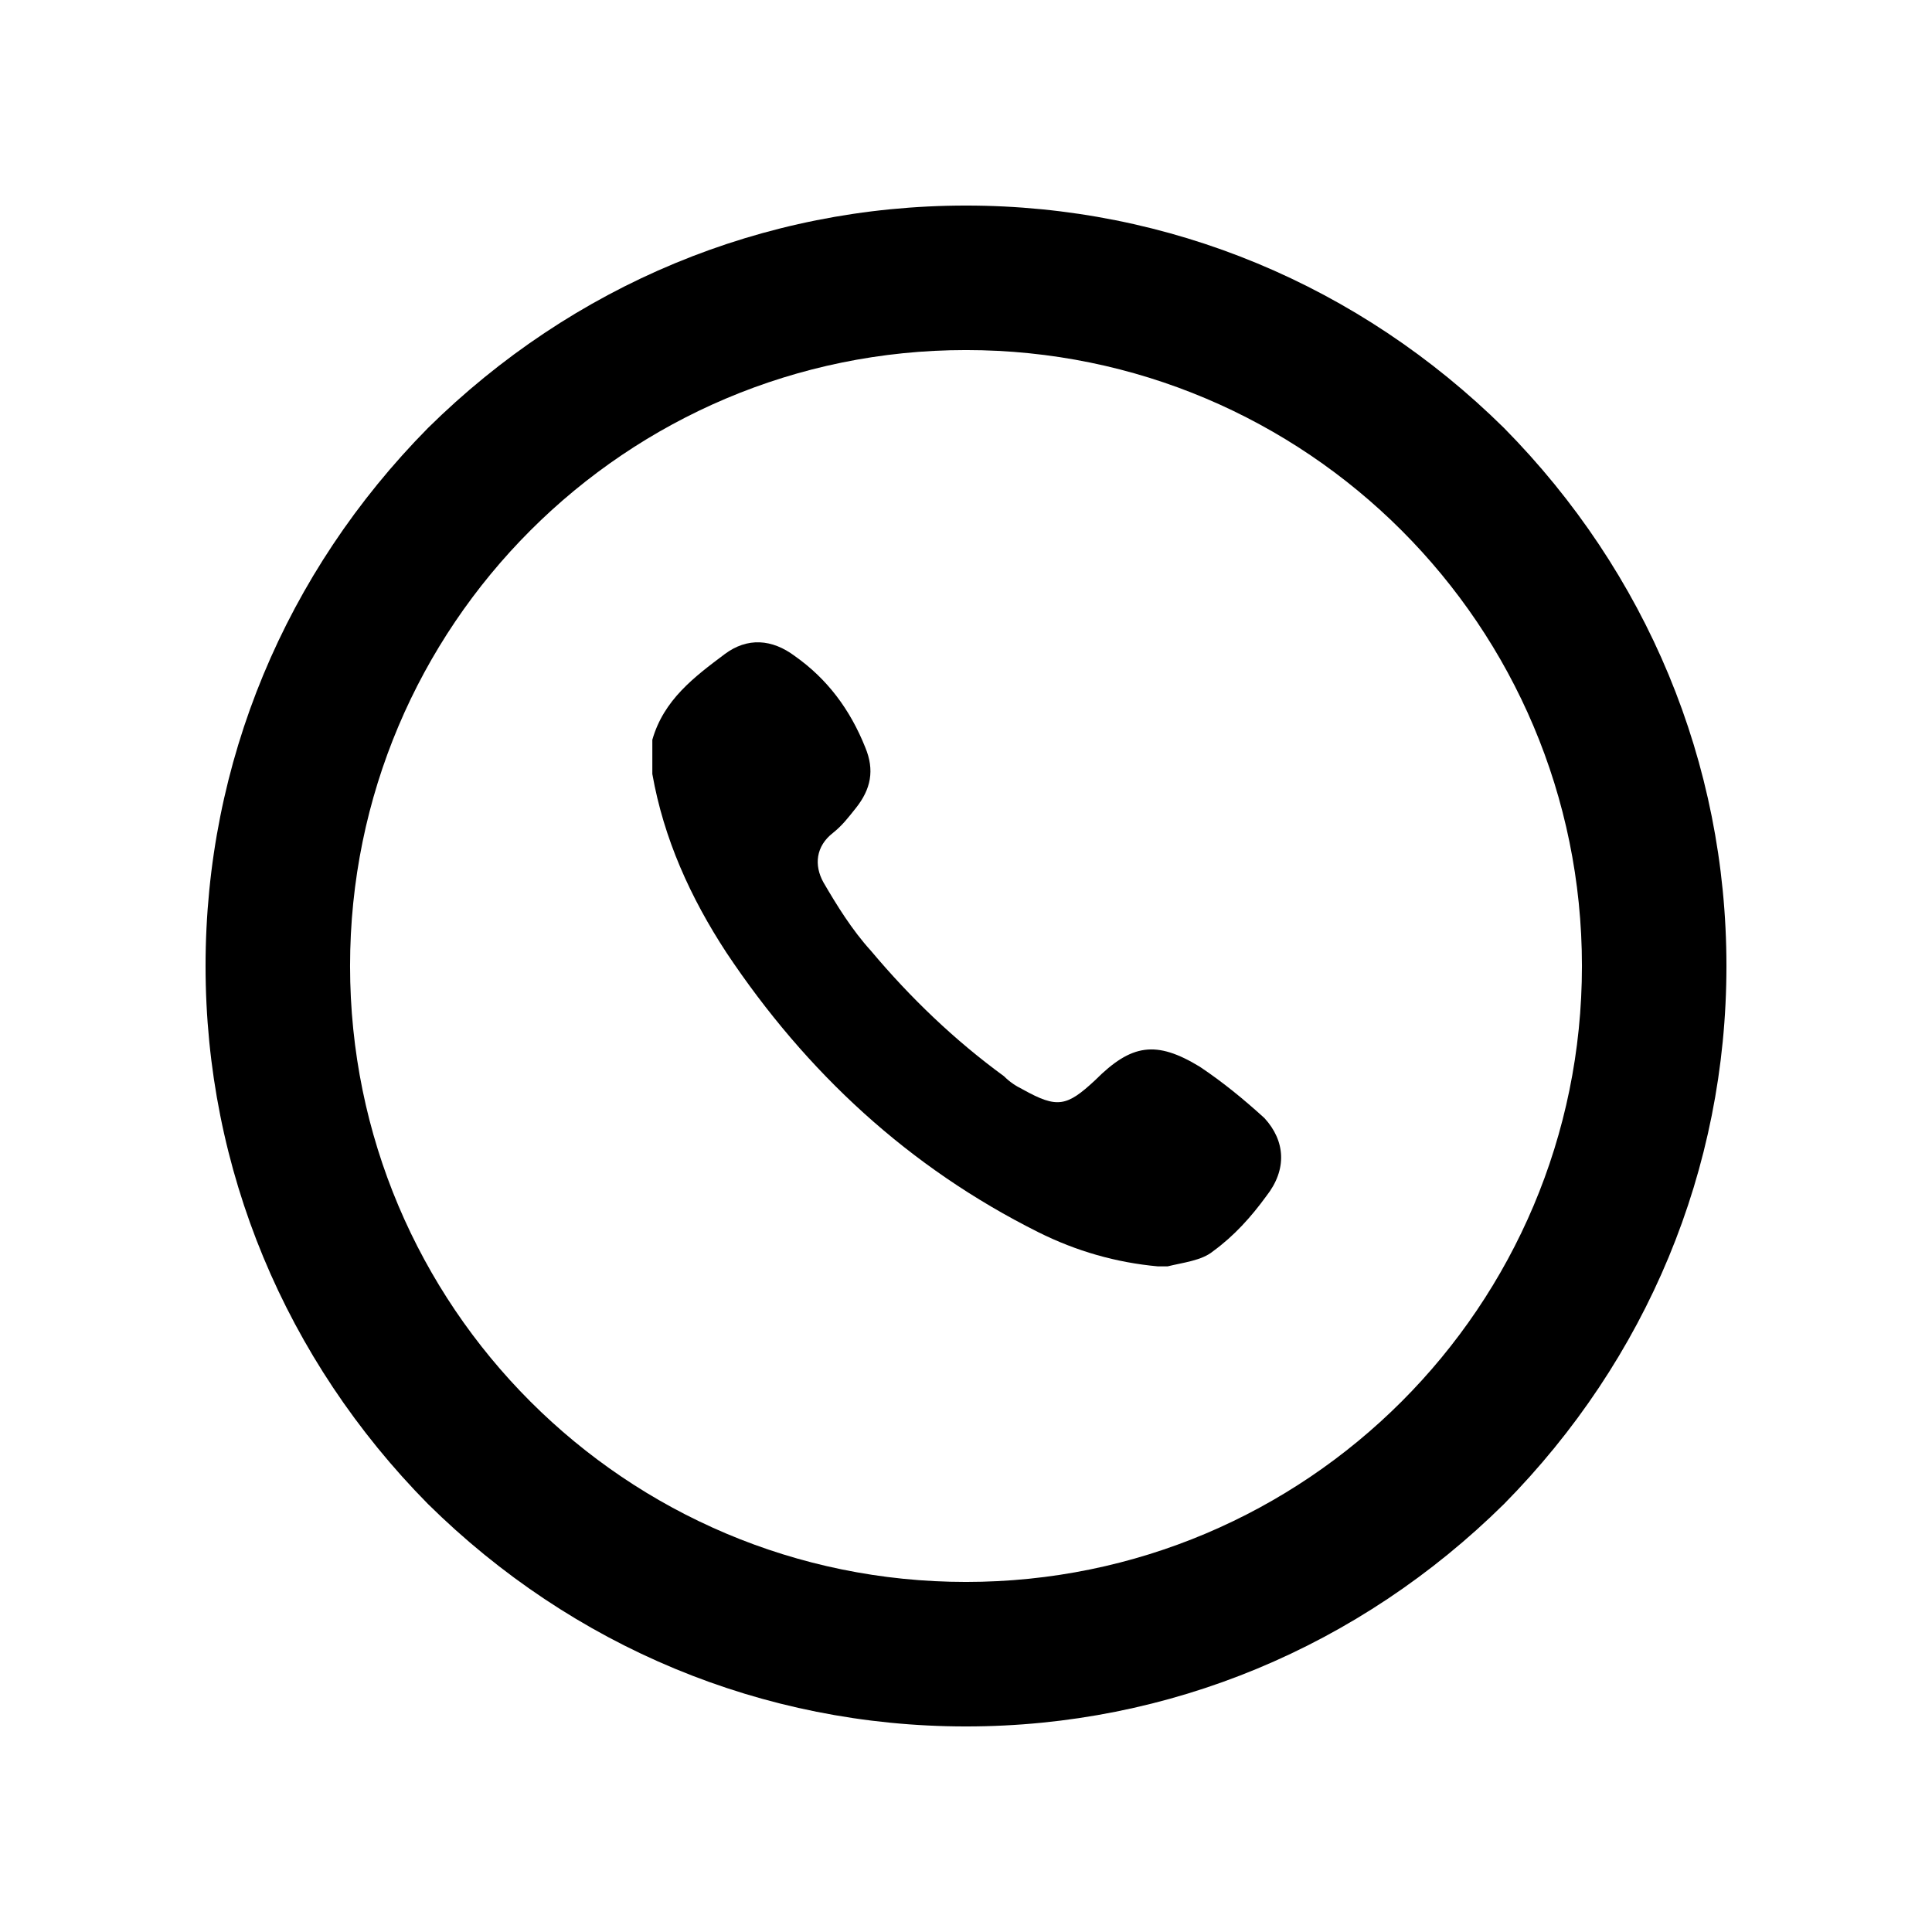 <?xml version="1.0" encoding="UTF-8"?>
<!-- Uploaded to: SVG Repo, www.svgrepo.com, Generator: SVG Repo Mixer Tools -->
<svg fill="#000000" width="800px" height="800px" version="1.1" viewBox="144 144 512 512" xmlns="http://www.w3.org/2000/svg">
 <g>
  <path d="m542.58 257.42c-38.293-37.789-88.672-58.945-142.58-58.945s-104.29 21.16-142.58 58.945c-37.789 38.289-58.945 88.668-58.945 142.58 0 53.906 21.16 104.29 58.945 142.58 38.289 37.785 88.668 58.945 142.58 58.945 53.906 0 104.29-21.16 142.58-58.945 37.785-38.293 58.945-88.672 58.945-142.58 0-53.91-21.16-104.29-58.945-142.58zm-142.58 305.81c-90.184 0-163.23-73.051-163.23-163.23s73.051-163.23 163.23-163.23c90.18 0 163.23 73.051 163.23 163.23 0 90.18-73.055 163.23-163.23 163.23z"/>
  <path d="m461.97 426.7c-11.586-7.055-18.137-6.047-27.711 3.527-7.559 7.055-10.078 7.559-19.145 2.519-2.016-1.008-3.527-2.016-5.039-3.527-13.098-9.574-24.688-20.656-35.266-33.25-5.039-5.543-9.07-12.09-12.594-18.137-2.519-4.535-2.016-9.574 2.519-13.098 2.519-2.016 4.031-4.031 6.047-6.551 4.031-5.039 5.039-10.078 2.519-16.121-4.031-10.078-10.078-18.137-18.641-24.184-6.047-4.535-12.594-5.039-18.641-0.504-8.062 6.047-16.121 12.09-19.145 22.672v9.07c3.023 17.129 10.078 32.746 19.648 47.359 21.16 31.738 48.367 56.93 82.625 74.059 10.078 5.039 20.656 8.062 31.738 9.07h2.519c4.031-1.008 9.07-1.512 12.09-4.031 5.543-4.031 10.078-9.07 14.105-14.609 5.543-7.055 5.039-14.609-0.504-20.656-5.543-5.043-11.086-9.578-17.129-13.609z"/>
 </g>
</svg>